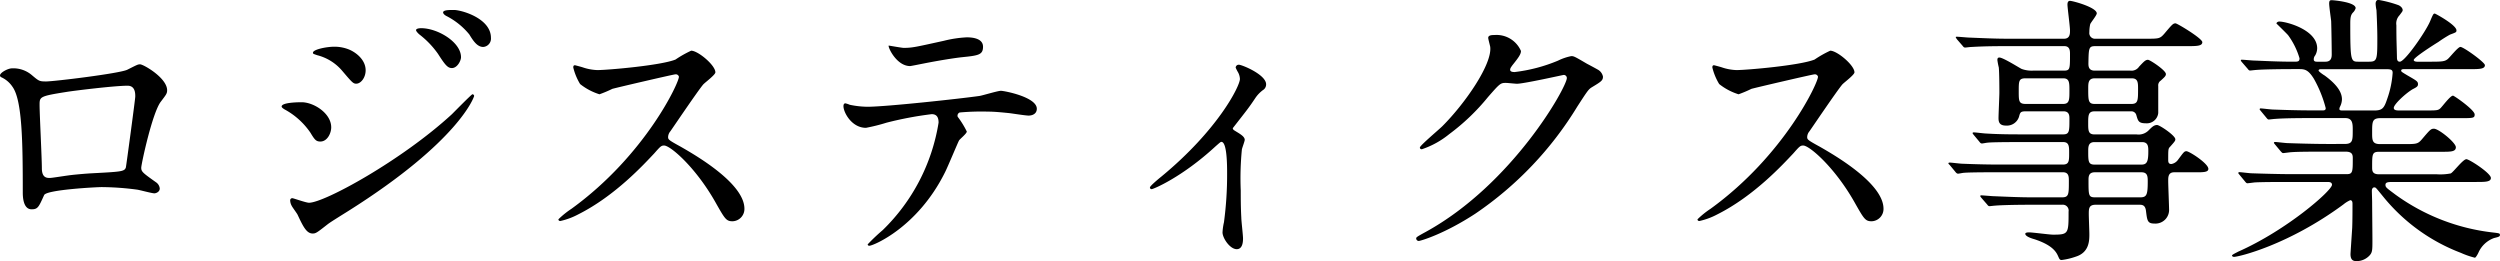 <svg xmlns="http://www.w3.org/2000/svg" width="395.055" height="41.265" viewBox="0 0 395.055 41.265">
  <path id="パス_6784" data-name="パス 6784" d="M-186.165-24.885c-1.08,0-1.125-.045-2.3-1.035a4.5,4.5,0,0,0-3.1-1.035c-.63,0-1.89.675-1.89,1.125a.325.325,0,0,0,.18.27,4.226,4.226,0,0,1,1.8,1.53c1.53,2.115,1.62,8.775,1.62,16.65,0,.54,0,2.7,1.395,2.7.99,0,1.125-.36,1.98-2.25.4-.855,8.325-1.26,9.09-1.26a43.947,43.947,0,0,1,5.58.4c.4.045,2.34.585,2.745.585.27,0,.855-.225.855-.765a1.34,1.34,0,0,0-.54-.945c-2.16-1.53-2.385-1.71-2.385-2.34,0-.54,1.755-8.73,3.1-10.44.81-1.08.99-1.26.99-1.8,0-1.935-3.735-4.095-4.275-4.095-.36,0-.495.09-2.025.855C-174.555-26.145-184.9-24.885-186.165-24.885Zm12.87.675c1.215,0,1.215,1.215,1.215,1.71,0,.405-1.44,11.07-1.485,11.205-.225.675-.765.675-5.76.945-1.305.09-2.7.225-3.33.315-.99.135-2.61.4-2.925.4-.45,0-1.26,0-1.26-1.53,0-1.575-.36-8.6-.36-9.99,0-1.305,0-1.4,4.23-2.07C-181.935-23.4-175.41-24.21-173.295-24.21ZM-145.8-21.6c-.27,0-3.15,0-3.15.675,0,.18.315.36.45.45a11.665,11.665,0,0,1,4.1,3.69c.675,1.125.9,1.395,1.575,1.395,1.08,0,1.71-1.3,1.71-2.25C-141.12-19.845-143.865-21.6-145.8-21.6Zm7.515-8.325a6.194,6.194,0,0,0-2.295-.45c-1.35,0-3.42.45-3.42.945,0,.18.045.18.675.4a7.611,7.611,0,0,1,3.915,2.43c1.575,1.845,1.755,2.07,2.25,2.07.72,0,1.485-.945,1.485-2.115C-135.675-28.26-137.115-29.43-138.285-29.925Zm-5.76,29.07c.495,0,.675-.135,2.34-1.44.36-.27.54-.4,3.285-2.115,17.64-11.115,19.89-18.09,19.89-18.18a.287.287,0,0,0-.27-.27c-.135,0-2.745,2.655-3.24,3.15-7.92,7.29-20.16,13.995-22.59,13.995-.45,0-2.475-.72-2.61-.72a.33.33,0,0,0-.36.36,1.833,1.833,0,0,0,.225.81c.09.225.81,1.17.945,1.44C-145.53-1.89-144.99-.855-144.045-.855Zm22.32-35.325c-.81,0-1.71,0-1.71.4,0,.09.09.315.495.54a11.292,11.292,0,0,1,3.645,2.925c.63,1.035,1.26,1.98,2.205,1.98a1.324,1.324,0,0,0,1.215-1.44C-115.875-34.875-120.555-36.18-121.725-36.18ZM-126.9-33.3c-.27,0-.81.045-.81.315,0,.18.4.585.585.72a14.023,14.023,0,0,1,2.88,3.015c1.125,1.755,1.53,2.25,2.2,2.25.855,0,1.44-1.17,1.44-1.71C-120.6-31.095-124.29-33.3-126.9-33.3Zm40.725,7.65c.135.72-5.22,12.375-16.965,20.88a13.884,13.884,0,0,0-2.07,1.665c0,.27.225.27.315.27A11.055,11.055,0,0,0-102.1-3.87c5.85-2.925,10.44-7.965,12.015-9.63.99-1.125,1.125-1.26,1.575-1.26.99,0,4.95,3.42,8.055,8.865,1.575,2.79,1.755,3.105,2.79,3.105a1.943,1.943,0,0,0,1.845-1.98c0-4.095-8.055-8.64-10.08-9.81-1.89-1.035-1.98-1.125-1.98-1.53a1.48,1.48,0,0,1,.36-.9c.72-1.035,4.275-6.3,5.175-7.38.27-.315,1.935-1.53,1.935-1.935,0-1.125-2.745-3.42-3.825-3.42a17.178,17.178,0,0,0-2.475,1.4c-2.34.945-10.8,1.665-12.33,1.665a8.017,8.017,0,0,1-2.385-.45c-.135-.045-1.125-.315-1.17-.315-.225,0-.27.135-.27.36a9.183,9.183,0,0,0,1.08,2.61,9.391,9.391,0,0,0,3.06,1.62,19.436,19.436,0,0,0,2.025-.855c.225-.09,9.675-2.3,9.99-2.3A.505.505,0,0,1-86.175-25.65Zm44.055,6.345a.545.545,0,0,1,.315-.675,38.728,38.728,0,0,1,4.545-.135c.99,0,2.25.135,3.195.225.45.045,2.655.4,3.15.4.585,0,1.3-.27,1.3-1.08,0-1.845-5.13-2.835-5.67-2.835-.5,0-2.835.72-3.375.81-3.15.45-14.805,1.71-17.685,1.71a14.018,14.018,0,0,1-2.835-.315,3.96,3.96,0,0,0-.675-.225c-.225,0-.315.18-.315.45,0,.99,1.305,3.42,3.555,3.42a28.411,28.411,0,0,0,3.24-.81,55.47,55.47,0,0,1,7.155-1.35c.99,0,1.08.81,1.08,1.35a30.349,30.349,0,0,1-8.82,16.965A30.647,30.647,0,0,0-56.34.855c0,.135.09.225.27.225.585,0,7.6-2.88,11.925-11.565.405-.765,2.115-4.905,2.25-5.085.135-.225,1.215-1.08,1.215-1.4A13.983,13.983,0,0,0-42.12-19.305Zm-10.89-11.25c-.225.09,1.17,3.24,3.375,3.24.135,0,1.89-.36,2.115-.4.675-.135,3.69-.72,5.985-.99,2.655-.27,3.42-.36,3.42-1.665s-1.62-1.485-2.565-1.485a18.389,18.389,0,0,0-3.6.54c-4.5.99-5,1.125-6.39,1.125C-50.94-30.195-52.74-30.51-53.01-30.555ZM1.35-17.5c2.25-2.88,2.52-3.2,3.51-4.68a5.14,5.14,0,0,1,1.4-1.44,1.06,1.06,0,0,0,.36-.81c0-1.53-3.825-3.1-4.32-3.1a.491.491,0,0,0-.495.45,5.372,5.372,0,0,0,.36.72,2.363,2.363,0,0,1,.315,1.08c0,1.125-3.465,8.055-12.42,15.435-.45.36-1.8,1.485-1.8,1.71a.255.255,0,0,0,.27.27c.27,0,4.815-1.89,10.08-6.75.72-.63.81-.72.945-.72.9,0,.9,3.825.9,4.95a56.422,56.422,0,0,1-.495,7.74A9.505,9.505,0,0,0-.27-1.035C-.27-.135.9,1.62,1.98,1.62c.99,0,.99-1.35.99-1.71,0-.5-.27-2.79-.27-3.24-.09-1.71-.09-3.15-.09-4.32a46.366,46.366,0,0,1,.18-6.48c.045-.27.45-1.3.45-1.53,0-.585-.945-1.035-1.71-1.53A.455.455,0,0,1,1.35-17.5Zm40.68-12.87c.36,2.7-3.915,8.91-7.56,12.555-.54.54-3.555,3.06-3.555,3.375,0,.135.09.27.315.27a13.752,13.752,0,0,0,4.32-2.385,33.829,33.829,0,0,0,6.12-5.85c1.89-2.16,1.98-2.25,2.835-2.25.27,0,1.485.135,1.755.135,1.08,0,7.29-1.395,7.38-1.395a.487.487,0,0,1,.5.495c0,1.4-8.55,16.74-22.275,24.3-1.4.765-1.53.855-1.53,1.035a.4.4,0,0,0,.405.405c.27,0,4.005-1.08,8.955-4.32A55.026,55.026,0,0,0,55.8-20.925c1.575-2.43,1.755-2.7,2.25-3.015,1.485-.9,1.8-1.08,1.8-1.71a1.631,1.631,0,0,0-.855-1.125c-.225-.135-1.4-.765-1.665-.9-1.845-1.08-2.07-1.215-2.475-1.215a8.407,8.407,0,0,0-2.115.72,25.47,25.47,0,0,1-6.84,1.8c-.18,0-.72,0-.72-.36,0-.225.135-.405.36-.72.9-1.125,1.35-1.71,1.35-2.25a4.2,4.2,0,0,0-4.185-2.52c-.36,0-.99,0-.99.45C41.715-31.59,41.985-30.6,42.03-30.375ZM93.825-25.65c.135.72-5.22,12.375-16.965,20.88a13.884,13.884,0,0,0-2.07,1.665c0,.27.225.27.315.27A11.055,11.055,0,0,0,77.9-3.87c5.85-2.925,10.44-7.965,12.015-9.63.99-1.125,1.125-1.26,1.575-1.26.99,0,4.95,3.42,8.055,8.865,1.575,2.79,1.755,3.105,2.79,3.105a1.943,1.943,0,0,0,1.845-1.98c0-4.095-8.055-8.64-10.08-9.81-1.89-1.035-1.98-1.125-1.98-1.53a1.48,1.48,0,0,1,.36-.9c.72-1.035,4.275-6.3,5.175-7.38.27-.315,1.935-1.53,1.935-1.935,0-1.125-2.745-3.42-3.825-3.42a17.178,17.178,0,0,0-2.475,1.4c-2.34.945-10.8,1.665-12.33,1.665a8.017,8.017,0,0,1-2.385-.45c-.135-.045-1.125-.315-1.17-.315-.225,0-.27.135-.27.36a9.183,9.183,0,0,0,1.08,2.61,9.391,9.391,0,0,0,3.06,1.62,19.436,19.436,0,0,0,2.025-.855c.225-.09,9.675-2.3,9.99-2.3A.505.505,0,0,1,93.825-25.65Zm38.925-4.815c.9,0,.9.765.9,1.26,0,2.385,0,2.61-.99,2.61H127.8a4.575,4.575,0,0,1-1.8-.27c-.45-.225-2.925-1.8-3.51-1.8-.27,0-.315.18-.315.405a10.714,10.714,0,0,0,.225,1.17c.09.9.09,3.825.09,3.96,0,.585-.135,3.42-.135,4.05,0,.585.135,1.17,1.17,1.17a2.007,2.007,0,0,0,2.07-1.4c.18-.675.225-.855,1.08-.855h5.94c.945,0,.945.72.945,1.215,0,1.935,0,2.43-.99,2.43h-5.985c-2.115,0-3.96,0-6.165-.135-.315,0-1.665-.18-1.98-.18-.135,0-.18.045-.18.135,0,.045.045.09.18.27l.9,1.08c.135.18.225.27.405.27.135,0,.765-.135.945-.135.4-.045,1.71-.09,5.67-.09h6.21c.945,0,.945.72.945,1.71,0,1.26,0,1.845-.99,1.845H122.76c-2.115,0-3.96-.045-6.165-.135-.27,0-1.665-.18-1.98-.18-.09,0-.18.045-.18.135,0,.045.045.09.225.27l.855,1.035c.135.18.27.315.45.315.135,0,.765-.135.9-.135.45-.045,1.755-.09,5.67-.09h9.99c.945,0,.945.72.945,1.4,0,2.07,0,2.565-1.08,2.565H127.8c-2.115,0-3.96-.09-6.165-.18-.315,0-1.71-.135-2.025-.135-.09,0-.135.045-.135.09,0,.09,0,.09.18.315l.9,1.035c.135.18.225.27.36.27s.81-.09.99-.09c.4-.045,2.475-.135,5.67-.135h4.815a.926.926,0,0,1,1.035,1.08c0,3.51,0,3.645-2.475,3.645-.54,0-3.195-.36-3.78-.36-.09,0-.585,0-.585.225,0,.4.945.72,1.44.855,2.745.9,3.42,1.935,3.735,2.655.225.5.27.63.585.63a10.682,10.682,0,0,0,2.25-.54c2.115-.675,2.115-2.565,2.115-3.555,0-.45-.09-2.655-.09-3.15,0-.855,0-1.485,1.08-1.485h6.975c.54,0,.9.18.99,1.035.18,1.44.225,1.935,1.3,1.935a2.157,2.157,0,0,0,2.34-2.295c0-.495-.135-3.735-.135-4.455,0-.585,0-1.35.945-1.35h3.42c1.17,0,1.98,0,1.98-.54,0-.855-3.015-2.79-3.465-2.79-.36,0-.45.18-1.395,1.44a1.634,1.634,0,0,1-.99.585c-.495,0-.495-.4-.495-.675,0-1.575,0-1.755.27-2.025.81-.9.855-.99.855-1.215,0-.585-2.475-2.25-2.88-2.25-.495,0-.81.315-1.35.855a2.223,2.223,0,0,1-1.89.63h-6.66c-.99,0-.99-.63-.99-1.755,0-1.215,0-1.89.99-1.89h5.76a.8.8,0,0,1,.855.585c.27.945.36,1.305,1.53,1.305a1.82,1.82,0,0,0,1.935-1.62v-4.275a.892.892,0,0,1,.4-.855c.585-.54.81-.72.81-1.035,0-.585-2.52-2.25-2.835-2.25-.4,0-.675.315-1.4,1.08a1.445,1.445,0,0,1-1.395.63h-5.625c-.945,0-.99-.675-.99-1.125.045-2.475.045-2.745,1.125-2.745h14.445c1.53,0,2.43,0,2.43-.63,0-.585-3.96-2.97-4.23-2.97-.4,0-.54.18-1.8,1.665-.675.765-.855.765-2.88.765H137.7a.9.9,0,0,1-.99-1.035,5.693,5.693,0,0,1,.135-1.26c.09-.27,1.035-1.4,1.035-1.71,0-.945-3.78-1.98-4.23-1.98-.18,0-.4.09-.4.585,0,.54.4,3.42.4,4.1,0,.495,0,1.3-.945,1.3H123.93c-2.115,0-3.96-.09-6.165-.18-.315,0-1.665-.135-1.98-.135-.135,0-.18,0-.18.09s.045.09.18.315l.9,1.035c.135.18.225.27.4.27.135,0,.765-.09.945-.09.855-.045,2.25-.135,5.67-.135Zm-6.075,9.135c-1.125,0-1.125-.45-1.125-2.025s0-2.025,1.08-2.025h5.94c.99,0,.99.675.99,1.98,0,1.4,0,2.07-.99,2.07Zm16.74-4.05c.99,0,.99.72.99,1.665,0,1.845,0,2.385-1.08,2.385h-5.76c-1.035,0-1.035-.54-1.035-2.43,0-.855,0-1.62,1.035-1.62ZM137.52-11.745c-.99,0-.99-.54-.99-2.115,0-.675,0-1.44.99-1.44h7.515c.99,0,.99.765.99,1.44,0,1.575-.18,2.115-1.08,2.115Zm7.425,1.215c.99,0,.99.72.99,1.485,0,2.115-.18,2.475-1.215,2.475h-7.065c-1.08,0-1.08-.27-1.08-2.7,0-.54,0-1.26.99-1.26ZM197.775-9c1.485,0,2.385,0,2.385-.63,0-.765-3.42-2.97-3.87-2.97-.54,0-2.07,2.07-2.475,2.25a8.609,8.609,0,0,1-2.205.135h-9.135c-1.08,0-1.08-.585-1.08-1.125,0-2.07,0-2.43,1.125-2.43h9.855c1.44,0,2.25,0,2.25-.72s-2.7-2.925-3.465-2.925c-.495,0-.63.18-1.935,1.71-.63.72-.855.72-2.835.72h-3.735c-1.26,0-1.26-.63-1.26-1.8,0-1.755,0-2.3,1.35-2.3H195.3c2.07,0,2.295,0,2.295-.585,0-.72-3.24-2.97-3.42-2.97-.45,0-1.71,1.755-2.025,2.025-.36.315-.585.315-2.43.315h-4.05c-.315,0-.855,0-.855-.405,0-.585,1.98-2.385,3.015-2.97.63-.315.81-.45.81-.765,0-.45-.18-.54-1.665-1.4-.9-.54-.99-.585-.99-.765,0-.225.315-.225.495-.225h10.305c1.53,0,2.43,0,2.43-.63,0-.45-3.375-2.88-3.87-2.88-.4,0-1.71,1.71-2.025,1.935-.45.36-.9.4-2.61.4h-2.2c-.18,0-.54-.045-.54-.27,0-.405,3.42-2.565,3.87-2.835a19.871,19.871,0,0,1,1.845-1.17c.945-.36,1.035-.36,1.035-.675,0-.855-3.33-2.655-3.42-2.655-.225,0-.27.09-.765,1.26-.72,1.665-3.96,6.345-4.77,6.345-.4,0-.45-.36-.45-.675-.045-2.3-.09-2.52-.09-5.085a1.868,1.868,0,0,1,.495-1.575c.4-.54.5-.63.5-.81,0-.4-.45-.72-.72-.81a18.6,18.6,0,0,0-3.105-.81c-.315,0-.45.27-.45.63a7.47,7.47,0,0,0,.135.99c.045.81.135,3.06.135,4.275,0,3.51,0,3.87-1.305,3.87h-1.62c-1.26,0-1.35,0-1.35-6.03,0-.99.09-1.35.4-1.71a1.592,1.592,0,0,0,.45-.72c0-.99-3.645-1.26-3.735-1.26-.27,0-.45,0-.45.54,0,.45.27,2.34.315,2.745.045,1.215.09,4.41.09,5.22,0,.405,0,1.215-.99,1.215h-1.35c-.135,0-.5,0-.5-.36a.944.944,0,0,1,.225-.63,2.358,2.358,0,0,0,.315-1.125c0-2.925-4.86-4.23-5.985-4.23-.27,0-.45.18-.45.315,0,0,1.575,1.53,1.845,1.845a11.836,11.836,0,0,1,1.8,3.645c0,.54-.27.54-.945.54-2.565,0-4.9-.135-6.21-.18-.315,0-1.665-.135-1.98-.135-.045,0-.135,0-.135.09s0,.09.18.315l.9,1.035c.135.18.225.27.36.27.18,0,.81-.09.99-.09.855-.09,3.87-.135,5.67-.135h1.125c.855,0,1.44.09,2.34,1.575a19.145,19.145,0,0,1,1.845,4.59c0,.36-.27.36-.495.36H171.9c-2.52,0-4.86-.09-6.165-.135-.315,0-1.71-.18-1.98-.18a.144.144,0,0,0-.135.135c0,.045,0,.045.18.27l.855,1.035c.18.225.27.315.4.315s.81-.09.945-.09c1.575-.135,4.635-.135,5.715-.135h5.445c1.17,0,1.17.945,1.17,1.89,0,1.665,0,2.2-1.3,2.2H174.2c-2.025,0-4.905-.09-6.165-.135-.315,0-1.71-.18-1.98-.18-.09,0-.18.045-.18.135,0,.045,0,.045.18.27l.9,1.08c.18.18.225.27.4.27.135,0,1.08-.135,1.215-.135.99-.09,3.735-.09,5.4-.09h3.24c1.08,0,1.125.54,1.125,1.035,0,2.115,0,2.52-.945,2.52h-8.82c-1.89,0-4.905-.09-6.21-.135-.315,0-1.665-.18-1.98-.18a.144.144,0,0,0-.135.135c0,.045,0,.045.18.27l.855,1.035c.18.225.27.315.4.315.18,0,1.08-.135,1.215-.135C164.07-9,166.86-9,168.345-9h5.94c.315,0,.765,0,.765.45,0,.9-7.11,7.155-14.85,10.575-.045.045-.945.45-.945.585,0,.18.225.225.315.225.72,0,8.55-1.845,17.28-8.28a4.736,4.736,0,0,1,1.08-.675c.36,0,.36.405.36.585,0,1.17,0,2.61-.045,3.78-.045.675-.27,4.05-.27,4.14,0,.99.45,1.125.99,1.125a2.818,2.818,0,0,0,2.025-.9c.45-.495.45-.855.45-2.475,0-.945-.045-5.085-.045-5.94,0-.27-.045-1.62-.045-1.8,0-.135.045-.54.4-.54.225,0,.27.09,1.3,1.35a29.151,29.151,0,0,0,12.375,9,12.917,12.917,0,0,0,2.205.765c.135,0,.45-.54.585-.855a4.3,4.3,0,0,1,2.43-2.25c.72-.18.945-.225.945-.495s-.135-.27-1.215-.4a32.462,32.462,0,0,1-15.255-5.94c-1.44-1.08-1.62-1.17-1.62-1.575,0-.45.5-.45,1.125-.45ZM183.69-26.82c.765,0,.945.135.945.585a15.247,15.247,0,0,1-.855,4.095c-.495,1.485-.765,1.845-2.07,1.845h-4.995c-.18,0-.495,0-.495-.225a.848.848,0,0,1,.09-.36,2.685,2.685,0,0,0,.315-1.17c0-.99-.585-2.2-2.745-3.78-.18-.09-.945-.63-.945-.765,0-.225.27-.225.36-.225Z" transform="translate(193.455 37.755)"/>
</svg>
